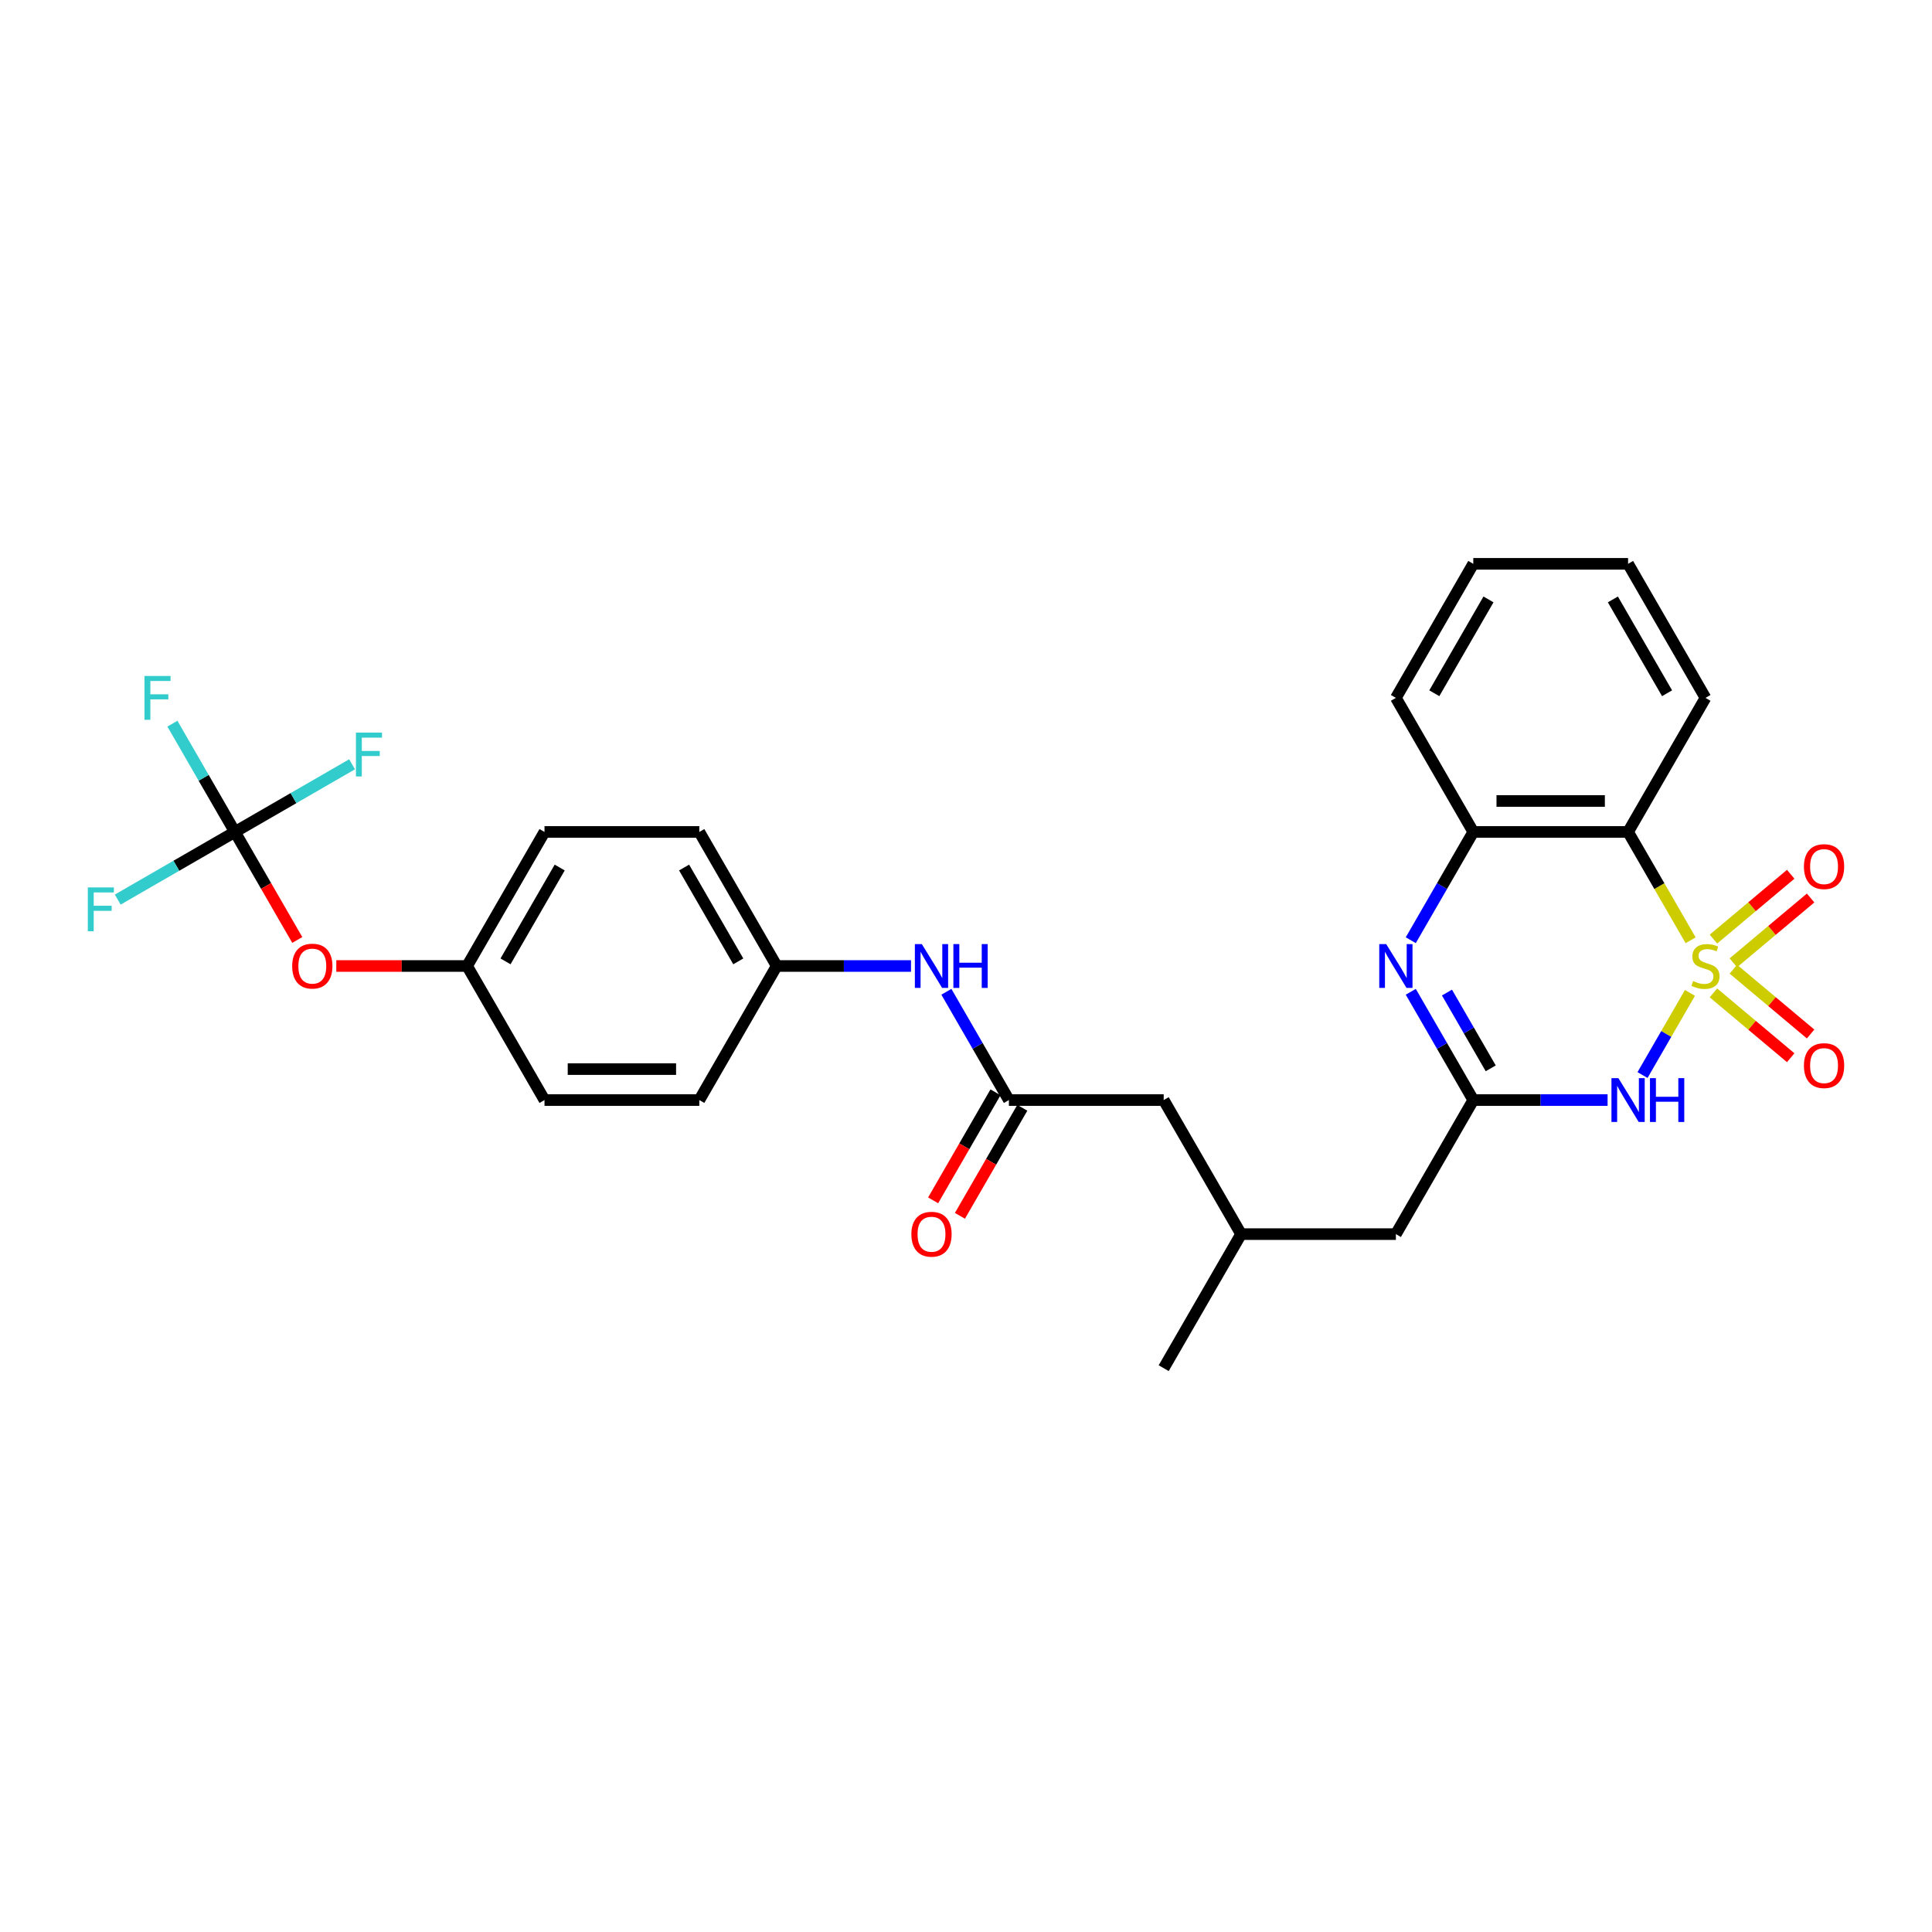 <?xml version='1.0' encoding='iso-8859-1'?>
<svg version='1.1' baseProfile='full'
              xmlns='http://www.w3.org/2000/svg'
                      xmlns:rdkit='http://www.rdkit.org/xml'
                      xmlns:xlink='http://www.w3.org/1999/xlink'
                  xml:space='preserve'
width='1000px' height='1000px' viewBox='0 0 1000 1000'>
<!-- END OF HEADER -->
<rect style='opacity:1.0;fill:#FFFFFF;stroke:none' width='1000' height='1000' x='0' y='0'> </rect>
<path class='bond-0' d='M 874.712,513.925 L 862.439,535.183' style='fill:none;fill-rule:evenodd;stroke:#CCCC00;stroke-width:6px;stroke-linecap:butt;stroke-linejoin:miter;stroke-opacity:1' />
<path class='bond-0' d='M 862.439,535.183 L 850.166,556.442' style='fill:none;fill-rule:evenodd;stroke:#0000FF;stroke-width:6px;stroke-linecap:butt;stroke-linejoin:miter;stroke-opacity:1' />
<path class='bond-1' d='M 875.064,486.684 L 858.877,458.648' style='fill:none;fill-rule:evenodd;stroke:#CCCC00;stroke-width:6px;stroke-linecap:butt;stroke-linejoin:miter;stroke-opacity:1' />
<path class='bond-1' d='M 858.877,458.648 L 842.691,430.612' style='fill:none;fill-rule:evenodd;stroke:#000000;stroke-width:6px;stroke-linecap:butt;stroke-linejoin:miter;stroke-opacity:1' />
<path class='bond-6' d='M 897.181,498.352 L 917.172,481.578' style='fill:none;fill-rule:evenodd;stroke:#CCCC00;stroke-width:6px;stroke-linecap:butt;stroke-linejoin:miter;stroke-opacity:1' />
<path class='bond-6' d='M 917.172,481.578 L 937.164,464.803' style='fill:none;fill-rule:evenodd;stroke:#FF0000;stroke-width:6px;stroke-linecap:butt;stroke-linejoin:miter;stroke-opacity:1' />
<path class='bond-6' d='M 886.88,486.077 L 906.872,469.302' style='fill:none;fill-rule:evenodd;stroke:#CCCC00;stroke-width:6px;stroke-linecap:butt;stroke-linejoin:miter;stroke-opacity:1' />
<path class='bond-6' d='M 906.872,469.302 L 926.863,452.527' style='fill:none;fill-rule:evenodd;stroke:#FF0000;stroke-width:6px;stroke-linecap:butt;stroke-linejoin:miter;stroke-opacity:1' />
<path class='bond-7' d='M 886.88,513.923 L 906.872,530.698' style='fill:none;fill-rule:evenodd;stroke:#CCCC00;stroke-width:6px;stroke-linecap:butt;stroke-linejoin:miter;stroke-opacity:1' />
<path class='bond-7' d='M 906.872,530.698 L 926.863,547.473' style='fill:none;fill-rule:evenodd;stroke:#FF0000;stroke-width:6px;stroke-linecap:butt;stroke-linejoin:miter;stroke-opacity:1' />
<path class='bond-7' d='M 897.181,501.648 L 917.172,518.422' style='fill:none;fill-rule:evenodd;stroke:#CCCC00;stroke-width:6px;stroke-linecap:butt;stroke-linejoin:miter;stroke-opacity:1' />
<path class='bond-7' d='M 917.172,518.422 L 937.164,535.197' style='fill:none;fill-rule:evenodd;stroke:#FF0000;stroke-width:6px;stroke-linecap:butt;stroke-linejoin:miter;stroke-opacity:1' />
<path class='bond-2' d='M 832.083,569.388 L 797.326,569.388' style='fill:none;fill-rule:evenodd;stroke:#0000FF;stroke-width:6px;stroke-linecap:butt;stroke-linejoin:miter;stroke-opacity:1' />
<path class='bond-2' d='M 797.326,569.388 L 762.569,569.388' style='fill:none;fill-rule:evenodd;stroke:#000000;stroke-width:6px;stroke-linecap:butt;stroke-linejoin:miter;stroke-opacity:1' />
<path class='bond-4' d='M 842.691,430.612 L 762.569,430.612' style='fill:none;fill-rule:evenodd;stroke:#000000;stroke-width:6px;stroke-linecap:butt;stroke-linejoin:miter;stroke-opacity:1' />
<path class='bond-4' d='M 830.673,414.587 L 774.587,414.587' style='fill:none;fill-rule:evenodd;stroke:#000000;stroke-width:6px;stroke-linecap:butt;stroke-linejoin:miter;stroke-opacity:1' />
<path class='bond-20' d='M 842.691,430.612 L 882.752,361.224' style='fill:none;fill-rule:evenodd;stroke:#000000;stroke-width:6px;stroke-linecap:butt;stroke-linejoin:miter;stroke-opacity:1' />
<path class='bond-12' d='M 762.569,569.388 L 722.507,638.776' style='fill:none;fill-rule:evenodd;stroke:#000000;stroke-width:6px;stroke-linecap:butt;stroke-linejoin:miter;stroke-opacity:1' />
<path class='bond-29' d='M 762.569,569.388 L 746.391,541.368' style='fill:none;fill-rule:evenodd;stroke:#000000;stroke-width:6px;stroke-linecap:butt;stroke-linejoin:miter;stroke-opacity:1' />
<path class='bond-29' d='M 746.391,541.368 L 730.214,513.348' style='fill:none;fill-rule:evenodd;stroke:#0000FF;stroke-width:6px;stroke-linecap:butt;stroke-linejoin:miter;stroke-opacity:1' />
<path class='bond-29' d='M 771.593,552.97 L 760.269,533.356' style='fill:none;fill-rule:evenodd;stroke:#000000;stroke-width:6px;stroke-linecap:butt;stroke-linejoin:miter;stroke-opacity:1' />
<path class='bond-29' d='M 760.269,533.356 L 748.945,513.742' style='fill:none;fill-rule:evenodd;stroke:#0000FF;stroke-width:6px;stroke-linecap:butt;stroke-linejoin:miter;stroke-opacity:1' />
<path class='bond-3' d='M 730.214,486.652 L 746.391,458.632' style='fill:none;fill-rule:evenodd;stroke:#0000FF;stroke-width:6px;stroke-linecap:butt;stroke-linejoin:miter;stroke-opacity:1' />
<path class='bond-3' d='M 746.391,458.632 L 762.569,430.612' style='fill:none;fill-rule:evenodd;stroke:#000000;stroke-width:6px;stroke-linecap:butt;stroke-linejoin:miter;stroke-opacity:1' />
<path class='bond-25' d='M 762.569,430.612 L 722.507,361.224' style='fill:none;fill-rule:evenodd;stroke:#000000;stroke-width:6px;stroke-linecap:butt;stroke-linejoin:miter;stroke-opacity:1' />
<path class='bond-5' d='M 121.589,430.612 L 137.729,458.568' style='fill:none;fill-rule:evenodd;stroke:#000000;stroke-width:6px;stroke-linecap:butt;stroke-linejoin:miter;stroke-opacity:1' />
<path class='bond-5' d='M 137.729,458.568 L 153.869,486.523' style='fill:none;fill-rule:evenodd;stroke:#FF0000;stroke-width:6px;stroke-linecap:butt;stroke-linejoin:miter;stroke-opacity:1' />
<path class='bond-14' d='M 121.589,430.612 L 105.412,402.592' style='fill:none;fill-rule:evenodd;stroke:#000000;stroke-width:6px;stroke-linecap:butt;stroke-linejoin:miter;stroke-opacity:1' />
<path class='bond-14' d='M 105.412,402.592 L 89.234,374.572' style='fill:none;fill-rule:evenodd;stroke:#33CCCC;stroke-width:6px;stroke-linecap:butt;stroke-linejoin:miter;stroke-opacity:1' />
<path class='bond-15' d='M 121.589,430.612 L 91.27,448.117' style='fill:none;fill-rule:evenodd;stroke:#000000;stroke-width:6px;stroke-linecap:butt;stroke-linejoin:miter;stroke-opacity:1' />
<path class='bond-15' d='M 91.27,448.117 L 60.95,465.622' style='fill:none;fill-rule:evenodd;stroke:#33CCCC;stroke-width:6px;stroke-linecap:butt;stroke-linejoin:miter;stroke-opacity:1' />
<path class='bond-16' d='M 121.589,430.612 L 151.908,413.107' style='fill:none;fill-rule:evenodd;stroke:#000000;stroke-width:6px;stroke-linecap:butt;stroke-linejoin:miter;stroke-opacity:1' />
<path class='bond-16' d='M 151.908,413.107 L 182.228,395.602' style='fill:none;fill-rule:evenodd;stroke:#33CCCC;stroke-width:6px;stroke-linecap:butt;stroke-linejoin:miter;stroke-opacity:1' />
<path class='bond-8' d='M 522.201,569.388 L 602.324,569.388' style='fill:none;fill-rule:evenodd;stroke:#000000;stroke-width:6px;stroke-linecap:butt;stroke-linejoin:miter;stroke-opacity:1' />
<path class='bond-9' d='M 522.201,569.388 L 506.024,541.368' style='fill:none;fill-rule:evenodd;stroke:#000000;stroke-width:6px;stroke-linecap:butt;stroke-linejoin:miter;stroke-opacity:1' />
<path class='bond-9' d='M 506.024,541.368 L 489.847,513.348' style='fill:none;fill-rule:evenodd;stroke:#0000FF;stroke-width:6px;stroke-linecap:butt;stroke-linejoin:miter;stroke-opacity:1' />
<path class='bond-11' d='M 515.262,565.382 L 499.122,593.338' style='fill:none;fill-rule:evenodd;stroke:#000000;stroke-width:6px;stroke-linecap:butt;stroke-linejoin:miter;stroke-opacity:1' />
<path class='bond-11' d='M 499.122,593.338 L 482.982,621.293' style='fill:none;fill-rule:evenodd;stroke:#FF0000;stroke-width:6px;stroke-linecap:butt;stroke-linejoin:miter;stroke-opacity:1' />
<path class='bond-11' d='M 529.14,573.394 L 513,601.35' style='fill:none;fill-rule:evenodd;stroke:#000000;stroke-width:6px;stroke-linecap:butt;stroke-linejoin:miter;stroke-opacity:1' />
<path class='bond-11' d='M 513,601.35 L 496.859,629.306' style='fill:none;fill-rule:evenodd;stroke:#FF0000;stroke-width:6px;stroke-linecap:butt;stroke-linejoin:miter;stroke-opacity:1' />
<path class='bond-17' d='M 471.532,500 L 436.775,500' style='fill:none;fill-rule:evenodd;stroke:#0000FF;stroke-width:6px;stroke-linecap:butt;stroke-linejoin:miter;stroke-opacity:1' />
<path class='bond-17' d='M 436.775,500 L 402.017,500' style='fill:none;fill-rule:evenodd;stroke:#000000;stroke-width:6px;stroke-linecap:butt;stroke-linejoin:miter;stroke-opacity:1' />
<path class='bond-10' d='M 174.069,500 L 207.921,500' style='fill:none;fill-rule:evenodd;stroke:#FF0000;stroke-width:6px;stroke-linecap:butt;stroke-linejoin:miter;stroke-opacity:1' />
<path class='bond-10' d='M 207.921,500 L 241.773,500' style='fill:none;fill-rule:evenodd;stroke:#000000;stroke-width:6px;stroke-linecap:butt;stroke-linejoin:miter;stroke-opacity:1' />
<path class='bond-19' d='M 722.507,638.776 L 642.385,638.776' style='fill:none;fill-rule:evenodd;stroke:#000000;stroke-width:6px;stroke-linecap:butt;stroke-linejoin:miter;stroke-opacity:1' />
<path class='bond-13' d='M 602.324,569.388 L 642.385,638.776' style='fill:none;fill-rule:evenodd;stroke:#000000;stroke-width:6px;stroke-linecap:butt;stroke-linejoin:miter;stroke-opacity:1' />
<path class='bond-21' d='M 402.017,500 L 361.956,569.388' style='fill:none;fill-rule:evenodd;stroke:#000000;stroke-width:6px;stroke-linecap:butt;stroke-linejoin:miter;stroke-opacity:1' />
<path class='bond-22' d='M 402.017,500 L 361.956,430.612' style='fill:none;fill-rule:evenodd;stroke:#000000;stroke-width:6px;stroke-linecap:butt;stroke-linejoin:miter;stroke-opacity:1' />
<path class='bond-22' d='M 382.131,497.604 L 354.088,449.032' style='fill:none;fill-rule:evenodd;stroke:#000000;stroke-width:6px;stroke-linecap:butt;stroke-linejoin:miter;stroke-opacity:1' />
<path class='bond-18' d='M 241.773,500 L 281.834,430.612' style='fill:none;fill-rule:evenodd;stroke:#000000;stroke-width:6px;stroke-linecap:butt;stroke-linejoin:miter;stroke-opacity:1' />
<path class='bond-18' d='M 261.659,497.604 L 289.702,449.032' style='fill:none;fill-rule:evenodd;stroke:#000000;stroke-width:6px;stroke-linecap:butt;stroke-linejoin:miter;stroke-opacity:1' />
<path class='bond-31' d='M 241.773,500 L 281.834,569.388' style='fill:none;fill-rule:evenodd;stroke:#000000;stroke-width:6px;stroke-linecap:butt;stroke-linejoin:miter;stroke-opacity:1' />
<path class='bond-26' d='M 642.385,638.776 L 602.324,708.164' style='fill:none;fill-rule:evenodd;stroke:#000000;stroke-width:6px;stroke-linecap:butt;stroke-linejoin:miter;stroke-opacity:1' />
<path class='bond-27' d='M 882.752,361.224 L 842.691,291.836' style='fill:none;fill-rule:evenodd;stroke:#000000;stroke-width:6px;stroke-linecap:butt;stroke-linejoin:miter;stroke-opacity:1' />
<path class='bond-27' d='M 862.865,358.828 L 834.823,310.256' style='fill:none;fill-rule:evenodd;stroke:#000000;stroke-width:6px;stroke-linecap:butt;stroke-linejoin:miter;stroke-opacity:1' />
<path class='bond-24' d='M 361.956,569.388 L 281.834,569.388' style='fill:none;fill-rule:evenodd;stroke:#000000;stroke-width:6px;stroke-linecap:butt;stroke-linejoin:miter;stroke-opacity:1' />
<path class='bond-24' d='M 349.938,553.364 L 293.852,553.364' style='fill:none;fill-rule:evenodd;stroke:#000000;stroke-width:6px;stroke-linecap:butt;stroke-linejoin:miter;stroke-opacity:1' />
<path class='bond-23' d='M 361.956,430.612 L 281.834,430.612' style='fill:none;fill-rule:evenodd;stroke:#000000;stroke-width:6px;stroke-linecap:butt;stroke-linejoin:miter;stroke-opacity:1' />
<path class='bond-30' d='M 722.507,361.224 L 762.569,291.836' style='fill:none;fill-rule:evenodd;stroke:#000000;stroke-width:6px;stroke-linecap:butt;stroke-linejoin:miter;stroke-opacity:1' />
<path class='bond-30' d='M 742.394,358.828 L 770.437,310.256' style='fill:none;fill-rule:evenodd;stroke:#000000;stroke-width:6px;stroke-linecap:butt;stroke-linejoin:miter;stroke-opacity:1' />
<path class='bond-28' d='M 842.691,291.836 L 762.569,291.836' style='fill:none;fill-rule:evenodd;stroke:#000000;stroke-width:6px;stroke-linecap:butt;stroke-linejoin:miter;stroke-opacity:1' />
<path  class='atom-0' d='M 876.342 507.788
Q 876.599 507.884, 877.656 508.333
Q 878.714 508.781, 879.868 509.07
Q 881.054 509.326, 882.207 509.326
Q 884.355 509.326, 885.605 508.301
Q 886.854 507.243, 886.854 505.416
Q 886.854 504.166, 886.213 503.397
Q 885.605 502.628, 884.643 502.211
Q 883.682 501.795, 882.079 501.314
Q 880.06 500.705, 878.842 500.128
Q 877.656 499.551, 876.791 498.333
Q 875.958 497.116, 875.958 495.064
Q 875.958 492.212, 877.881 490.449
Q 879.836 488.687, 883.682 488.687
Q 886.31 488.687, 889.29 489.937
L 888.553 492.404
Q 885.829 491.283, 883.778 491.283
Q 881.566 491.283, 880.349 492.212
Q 879.131 493.109, 879.163 494.68
Q 879.163 495.898, 879.772 496.635
Q 880.413 497.372, 881.31 497.789
Q 882.239 498.205, 883.778 498.686
Q 885.829 499.327, 887.047 499.968
Q 888.265 500.609, 889.13 501.923
Q 890.027 503.205, 890.027 505.416
Q 890.027 508.557, 887.912 510.256
Q 885.829 511.922, 882.336 511.922
Q 880.316 511.922, 878.778 511.474
Q 877.272 511.057, 875.477 510.32
L 876.342 507.788
' fill='#CCCC00'/>
<path  class='atom-1' d='M 837.675 558.043
L 845.111 570.061
Q 845.848 571.247, 847.034 573.394
Q 848.219 575.541, 848.284 575.67
L 848.284 558.043
L 851.296 558.043
L 851.296 580.733
L 848.187 580.733
L 840.207 567.593
Q 839.278 566.055, 838.284 564.292
Q 837.323 562.53, 837.034 561.985
L 837.034 580.733
L 834.086 580.733
L 834.086 558.043
L 837.675 558.043
' fill='#0000FF'/>
<path  class='atom-1' d='M 854.02 558.043
L 857.097 558.043
L 857.097 567.689
L 868.699 567.689
L 868.699 558.043
L 871.775 558.043
L 871.775 580.733
L 868.699 580.733
L 868.699 570.253
L 857.097 570.253
L 857.097 580.733
L 854.02 580.733
L 854.02 558.043
' fill='#0000FF'/>
<path  class='atom-4' d='M 717.492 488.655
L 724.927 500.673
Q 725.664 501.859, 726.85 504.006
Q 728.036 506.153, 728.1 506.282
L 728.1 488.655
L 731.112 488.655
L 731.112 511.345
L 728.004 511.345
L 720.023 498.205
Q 719.094 496.667, 718.101 494.904
Q 717.139 493.142, 716.851 492.597
L 716.851 511.345
L 713.902 511.345
L 713.902 488.655
L 717.492 488.655
' fill='#0000FF'/>
<path  class='atom-7' d='M 933.714 448.562
Q 933.714 443.114, 936.406 440.069
Q 939.098 437.025, 944.13 437.025
Q 949.161 437.025, 951.853 440.069
Q 954.545 443.114, 954.545 448.562
Q 954.545 454.075, 951.821 457.216
Q 949.097 460.324, 944.13 460.324
Q 939.13 460.324, 936.406 457.216
Q 933.714 454.107, 933.714 448.562
M 944.13 457.76
Q 947.591 457.76, 949.45 455.453
Q 951.341 453.113, 951.341 448.562
Q 951.341 444.108, 949.45 441.864
Q 947.591 439.589, 944.13 439.589
Q 940.668 439.589, 938.777 441.832
Q 936.919 444.076, 936.919 448.562
Q 936.919 453.145, 938.777 455.453
Q 940.668 457.76, 944.13 457.76
' fill='#FF0000'/>
<path  class='atom-8' d='M 933.714 551.566
Q 933.714 546.117, 936.406 543.073
Q 939.098 540.028, 944.13 540.028
Q 949.161 540.028, 951.853 543.073
Q 954.545 546.117, 954.545 551.566
Q 954.545 557.078, 951.821 560.219
Q 949.097 563.328, 944.13 563.328
Q 939.13 563.328, 936.406 560.219
Q 933.714 557.11, 933.714 551.566
M 944.13 560.764
Q 947.591 560.764, 949.45 558.456
Q 951.341 556.117, 951.341 551.566
Q 951.341 547.111, 949.45 544.868
Q 947.591 542.592, 944.13 542.592
Q 940.668 542.592, 938.777 544.836
Q 936.919 547.079, 936.919 551.566
Q 936.919 556.149, 938.777 558.456
Q 940.668 560.764, 944.13 560.764
' fill='#FF0000'/>
<path  class='atom-10' d='M 477.124 488.655
L 484.56 500.673
Q 485.297 501.859, 486.483 504.006
Q 487.668 506.153, 487.732 506.282
L 487.732 488.655
L 490.745 488.655
L 490.745 511.345
L 487.636 511.345
L 479.656 498.205
Q 478.727 496.667, 477.733 494.904
Q 476.772 493.142, 476.483 492.597
L 476.483 511.345
L 473.535 511.345
L 473.535 488.655
L 477.124 488.655
' fill='#0000FF'/>
<path  class='atom-10' d='M 493.469 488.655
L 496.546 488.655
L 496.546 498.301
L 508.148 498.301
L 508.148 488.655
L 511.224 488.655
L 511.224 511.345
L 508.148 511.345
L 508.148 500.865
L 496.546 500.865
L 496.546 511.345
L 493.469 511.345
L 493.469 488.655
' fill='#0000FF'/>
<path  class='atom-11' d='M 151.234 500.064
Q 151.234 494.616, 153.926 491.571
Q 156.618 488.526, 161.65 488.526
Q 166.682 488.526, 169.374 491.571
Q 172.066 494.616, 172.066 500.064
Q 172.066 505.577, 169.342 508.717
Q 166.618 511.826, 161.65 511.826
Q 156.651 511.826, 153.926 508.717
Q 151.234 505.609, 151.234 500.064
M 161.65 509.262
Q 165.111 509.262, 166.97 506.955
Q 168.861 504.615, 168.861 500.064
Q 168.861 495.609, 166.97 493.366
Q 165.111 491.09, 161.65 491.09
Q 158.189 491.09, 156.298 493.334
Q 154.439 495.577, 154.439 500.064
Q 154.439 504.647, 156.298 506.955
Q 158.189 509.262, 161.65 509.262
' fill='#FF0000'/>
<path  class='atom-12' d='M 471.724 638.84
Q 471.724 633.392, 474.416 630.347
Q 477.108 627.303, 482.14 627.303
Q 487.172 627.303, 489.864 630.347
Q 492.556 633.392, 492.556 638.84
Q 492.556 644.353, 489.832 647.493
Q 487.108 650.602, 482.14 650.602
Q 477.14 650.602, 474.416 647.493
Q 471.724 644.385, 471.724 638.84
M 482.14 648.038
Q 485.601 648.038, 487.46 645.731
Q 489.351 643.391, 489.351 638.84
Q 489.351 634.385, 487.46 632.142
Q 485.601 629.867, 482.14 629.867
Q 478.679 629.867, 476.788 632.11
Q 474.929 634.353, 474.929 638.84
Q 474.929 643.423, 476.788 645.731
Q 478.679 648.038, 482.14 648.038
' fill='#FF0000'/>
<path  class='atom-15' d='M 74.781 349.879
L 88.274 349.879
L 88.274 352.474
L 77.826 352.474
L 77.826 359.365
L 87.12 359.365
L 87.12 361.993
L 77.826 361.993
L 77.826 372.569
L 74.781 372.569
L 74.781 349.879
' fill='#33CCCC'/>
<path  class='atom-16' d='M 45.455 459.328
L 58.947 459.328
L 58.947 461.924
L 48.499 461.924
L 48.499 468.814
L 57.793 468.814
L 57.793 471.442
L 48.499 471.442
L 48.499 482.018
L 45.455 482.018
L 45.455 459.328
' fill='#33CCCC'/>
<path  class='atom-17' d='M 184.231 379.205
L 197.723 379.205
L 197.723 381.801
L 187.275 381.801
L 187.275 388.692
L 196.57 388.692
L 196.57 391.32
L 187.275 391.32
L 187.275 401.896
L 184.231 401.896
L 184.231 379.205
' fill='#33CCCC'/>
</svg>
